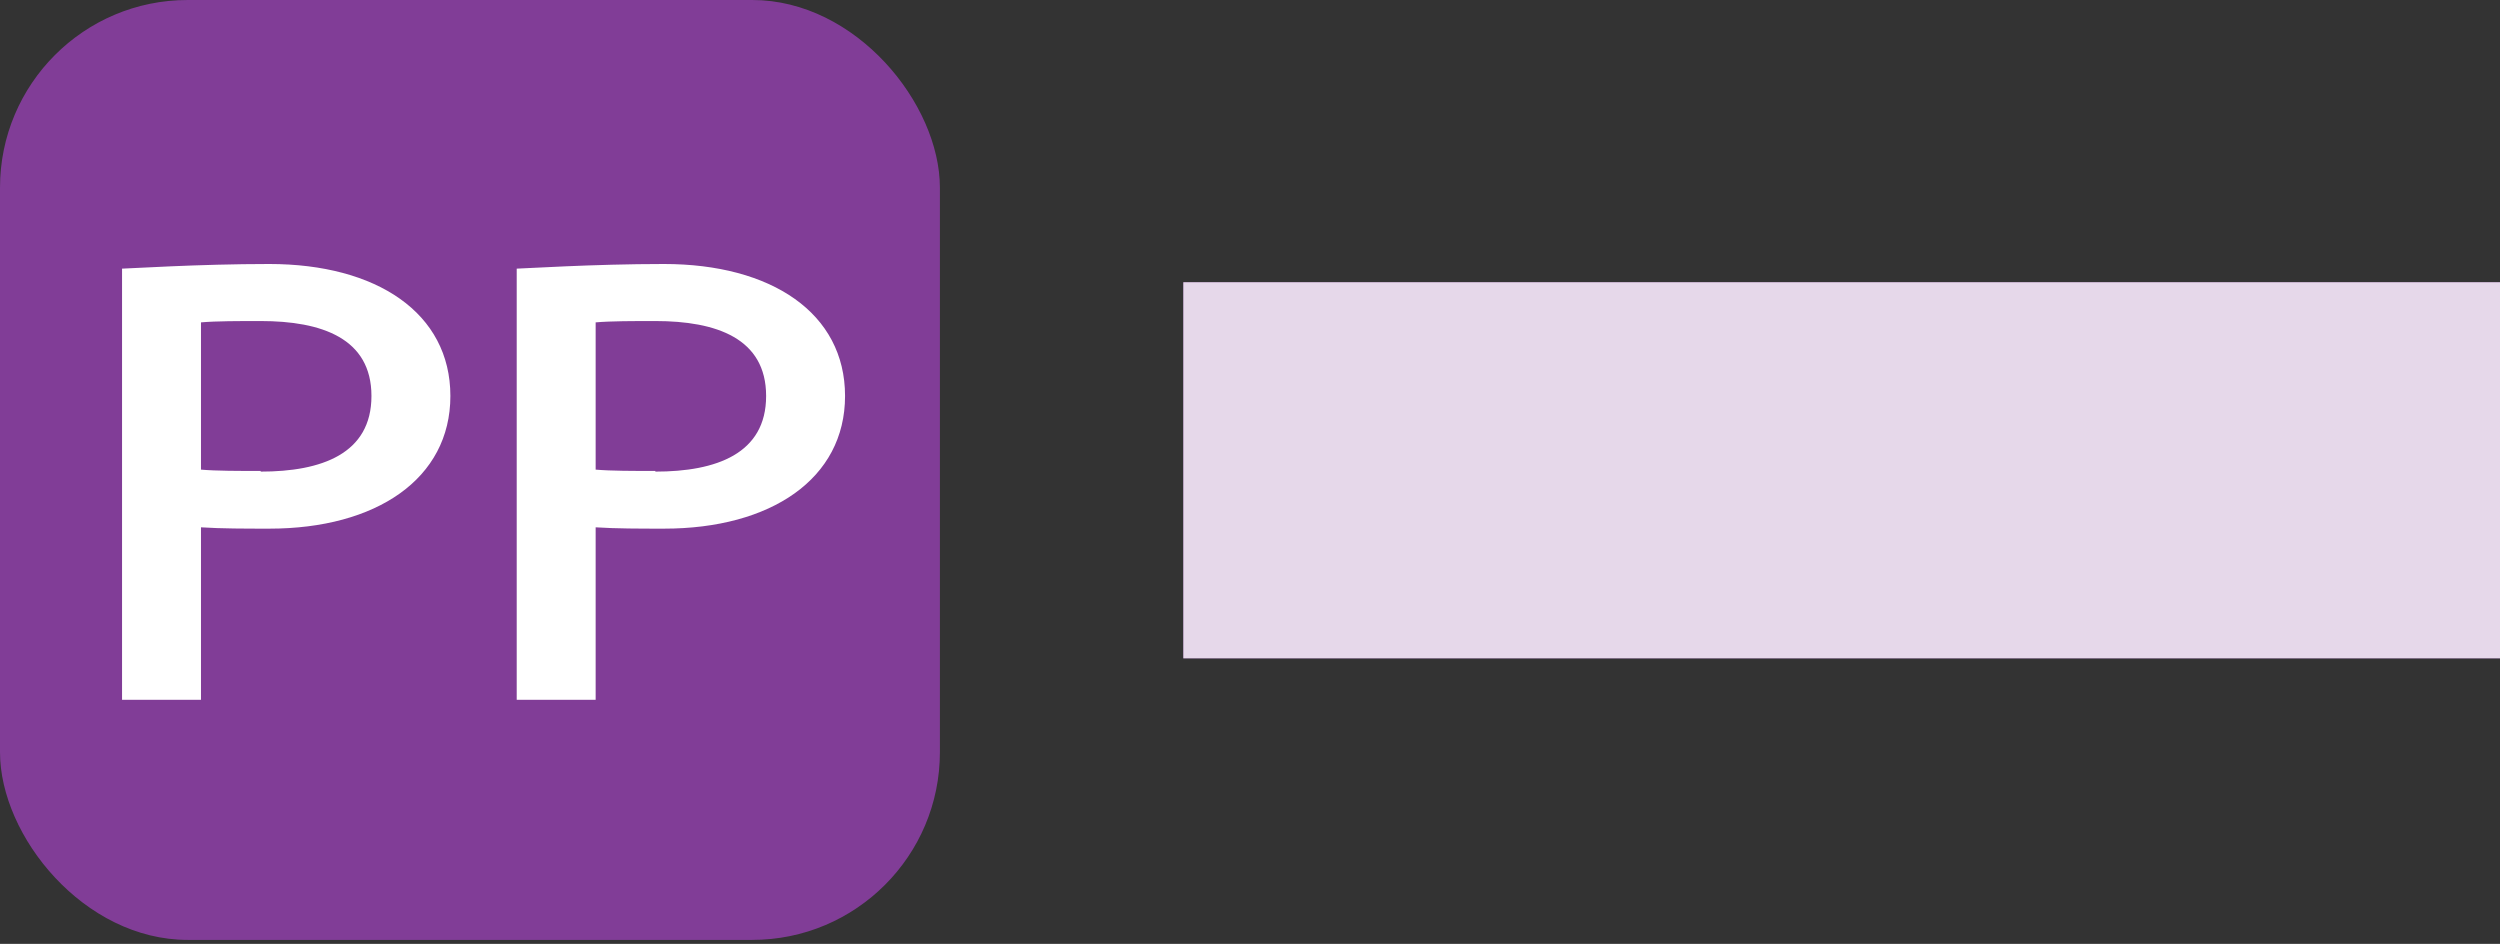 <?xml version="1.0" encoding="UTF-8"?>
<svg id="Layer_2" data-name="Layer 2" xmlns="http://www.w3.org/2000/svg" width="37.69" height="14.23" xmlns:xlink="http://www.w3.org/1999/xlink" viewBox="0 0 37.69 14.23">
  <rect x="0" y="0" width="37.69" height="14.23" fill="#333333" stroke="none"/>
  <defs>
    <style>
      .cls-1, .cls-2, .cls-3 {
        fill: none;
      }

      .cls-4 {
        clip-path: url(#clippath);
      }

      .cls-2 {
        opacity: .8;
        stroke: #fff;
      }

      .cls-2, .cls-3 {
        stroke-miterlimit: 10;
        stroke-width: 5.67px;
      }

      .cls-5 {
        fill: #fff;
      }

      .cls-6 {
        fill: #813d97;
      }

      .cls-3 {
        stroke: #813d97;
      }
    </style>
    <clipPath id="clippath">
      <rect class="cls-1" y="0" width="14.17" height="14.17" rx="2.83" ry="2.83"/>
    </clipPath>
  </defs>
  <g id="Key">
    <g id="Key_Lines_Present">
      <g>
        <g>
          <rect class="cls-6" y="0" width="14.17" height="14.17" rx="2.83" ry="2.83"/>
          <g class="cls-4">
            <g>
              <path class="cls-5" d="m3.03,10.55h-1.19v-6.5c.08,0,1.15-.07,2.22-.07,1.62,0,2.73.74,2.73,1.99s-1.12,2-2.73,2c-.36,0-.72,0-1.03-.02v2.6Zm.9-3.44c.92,0,1.67-.27,1.67-1.14s-.75-1.13-1.67-1.13c-.33,0-.67,0-.9.02v2.22c.23.02.57.02.9.02Z"/>
              <path class="cls-5" d="m8.98,10.55h-1.19v-6.5c.08,0,1.15-.07,2.22-.07,1.62,0,2.73.74,2.73,1.99s-1.12,2-2.73,2c-.36,0-.72,0-1.03-.02v2.6Zm.9-3.44c.92,0,1.67-.27,1.67-1.14s-.75-1.13-1.67-1.13c-.33,0-.67,0-.9.02v2.22c.23.02.57.02.9.02Z"/>
            </g>
          </g>
        </g>
        <g>
          <line class="cls-3" x1="17.84" y1="7.09" x2="37.69" y2="7.09"/>
          <line class="cls-2" x1="17.84" y1="7.09" x2="37.69" y2="7.09"/>
        </g>
      </g>
    </g>
  </g>
</svg>